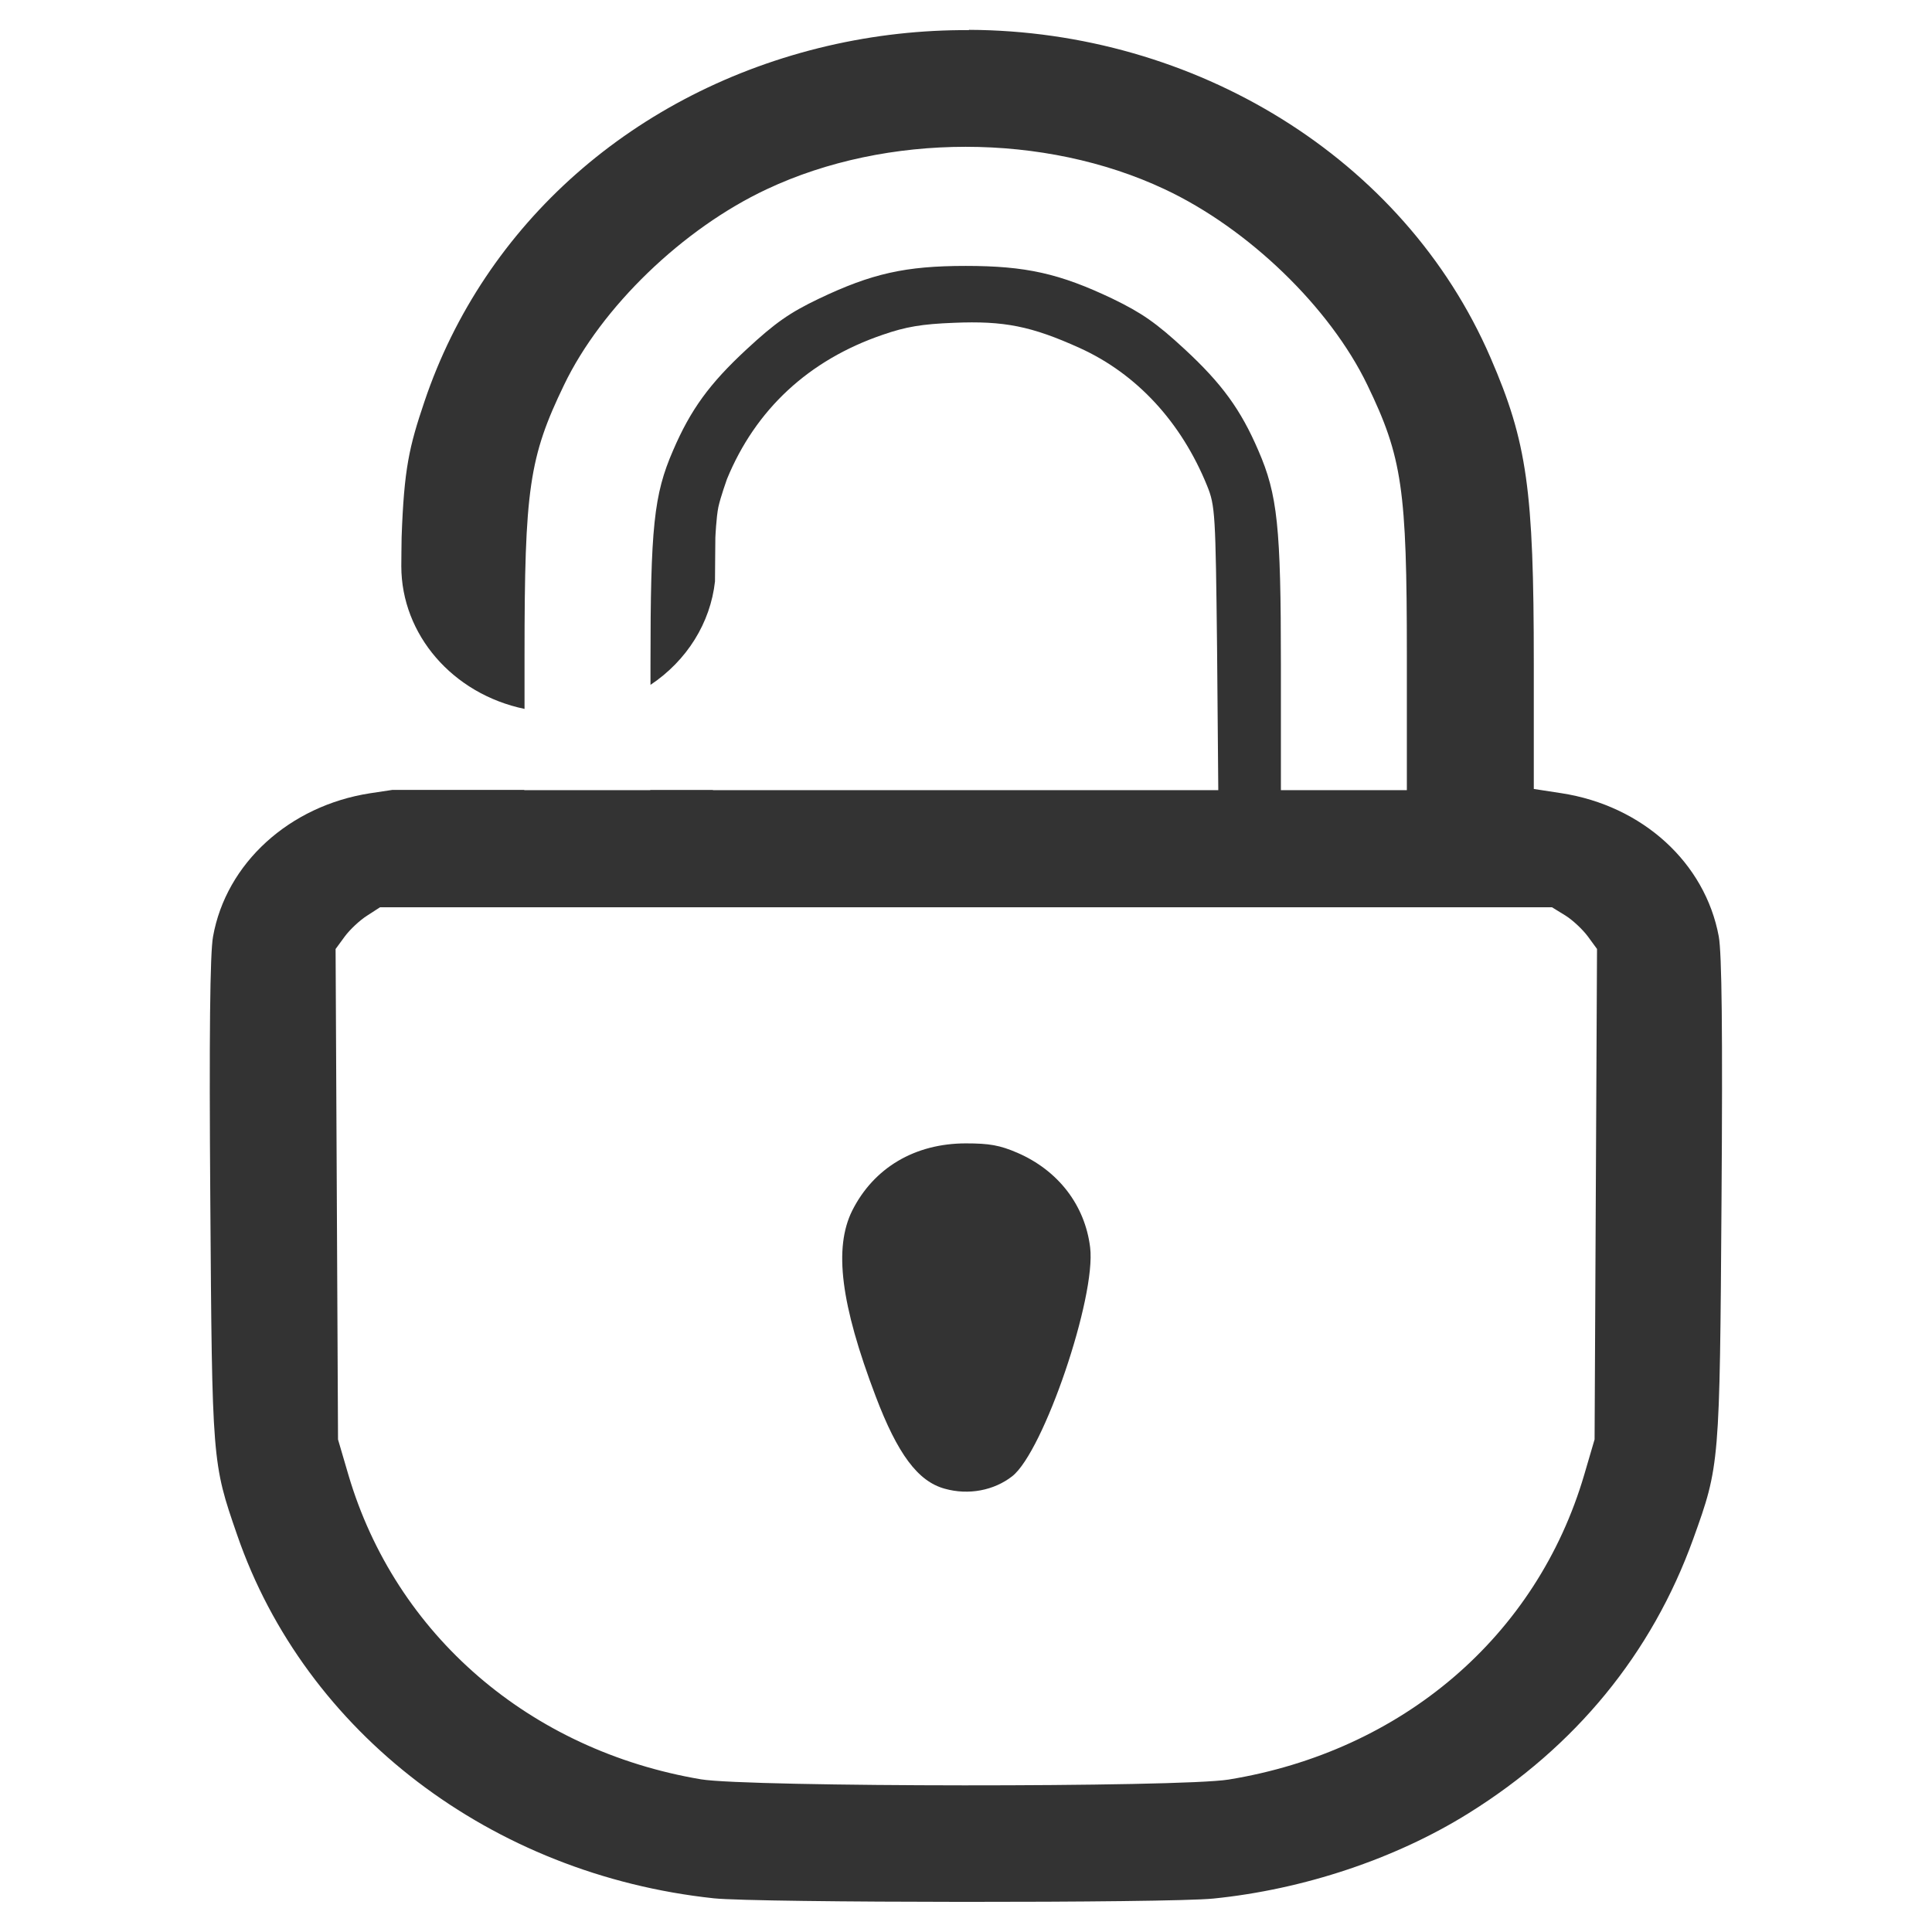 <?xml version="1.0" encoding="UTF-8"?>
<!-- Created with Inkscape (http://www.inkscape.org/) -->
<svg width="24" height="24" version="1.1" viewBox="0 0 6.35 6.35" xmlns="http://www.w3.org/2000/svg" xmlns:cc="http://creativecommons.org/ns#" xmlns:dc="http://purl.org/dc/elements/1.1/" xmlns:rdf="http://www.w3.org/1999/02/22-rdf-syntax-ns#">
 <path d="m3.184 0.099c-0.154-7.7e-4 -0.309 0.016-0.464 0.052-0.634 0.148-1.128 0.584-1.325 1.169-0.05 0.148-0.067 0.22-0.075 0.446-3.446e-4 0.034-0.001 0.063-0.001 0.095 1.978e-4 0.225 0.169 0.42 0.405 0.469v-0.177c0-0.545 0.015-0.65 0.13-0.888 0.123-0.256 0.391-0.514 0.666-0.643 0.395-0.186 0.913-0.186 1.308 0 0.275 0.129 0.543 0.388 0.666 0.643 0.115 0.238 0.13 0.343 0.13 0.888v0.444h-0.414v-0.413c0-0.453-0.011-0.558-0.074-0.703-0.058-0.135-0.12-0.22-0.242-0.333-0.094-0.087-0.142-0.12-0.237-0.166-0.174-0.083-0.285-0.108-0.483-0.108-0.198 0-0.309 0.025-0.483 0.108-0.096 0.046-0.143 0.079-0.237 0.166-0.122 0.113-0.184 0.198-0.242 0.333-0.063 0.145-0.074 0.251-0.074 0.703v0.067c0.12-0.08 0.197-0.204 0.212-0.34l6.379e-4 -0.082c3.446e-4 -0.021 5.551e-4 -0.041 5.807e-4 -0.062 0 0 0.003-0.068 0.01-0.101 0.007-0.032 0.028-0.091 0.028-0.091 0.094-0.229 0.269-0.392 0.513-0.475 0.075-0.026 0.128-0.035 0.233-0.039 0.165-0.007 0.255 0.011 0.414 0.083 0.187 0.085 0.333 0.243 0.418 0.452 0.027 0.066 0.028 0.093 0.033 0.535l0.004 0.466h-1.661v-5.87e-4h-0.206v5.864e-4h-0.414v-7e-4h-0.434l-0.073 0.011c-0.265 0.041-0.473 0.23-0.516 0.471-0.01 0.054-0.013 0.327-0.009 0.866 0.006 0.862 0.006 0.863 0.088 1.1 0.224 0.651 0.837 1.117 1.567 1.195 0.143 0.015 1.492 0.016 1.642 8e-4 0.297-0.03 0.599-0.131 0.838-0.28 0.352-0.219 0.603-0.525 0.739-0.902 0.087-0.242 0.087-0.243 0.093-1.114 0.004-0.555 0.001-0.81-0.009-0.866-0.045-0.243-0.251-0.43-0.517-0.471l-0.091-0.014v-0.413c0-0.57-0.022-0.727-0.142-1.004-0.285-0.66-0.975-1.075-1.714-1.078zm-1.935 2.883h3.852l0.044 0.027c0.024 0.015 0.057 0.046 0.074 0.069l0.03 0.041-0.004 0.806-0.004 0.806-0.034 0.116c-0.156 0.531-0.598 0.909-1.169 1.002-0.16 0.026-1.579 0.025-1.734-8e-4 -0.563-0.095-1.004-0.475-1.159-1.001l-0.034-0.116-0.004-0.806-0.004-0.806 0.03-0.041c0.017-0.023 0.05-0.054 0.074-0.069zm1.926 0.776c-0.168 0-0.303 0.08-0.374 0.221-0.061 0.123-0.038 0.307 0.077 0.61 0.072 0.19 0.139 0.28 0.227 0.304 0.078 0.022 0.162 0.006 0.222-0.041 0.103-0.081 0.276-0.589 0.256-0.752-0.017-0.139-0.105-0.253-0.239-0.311-0.058-0.025-0.092-0.031-0.17-0.031z" fill="#333" stroke-width=".012"/>
</svg>
